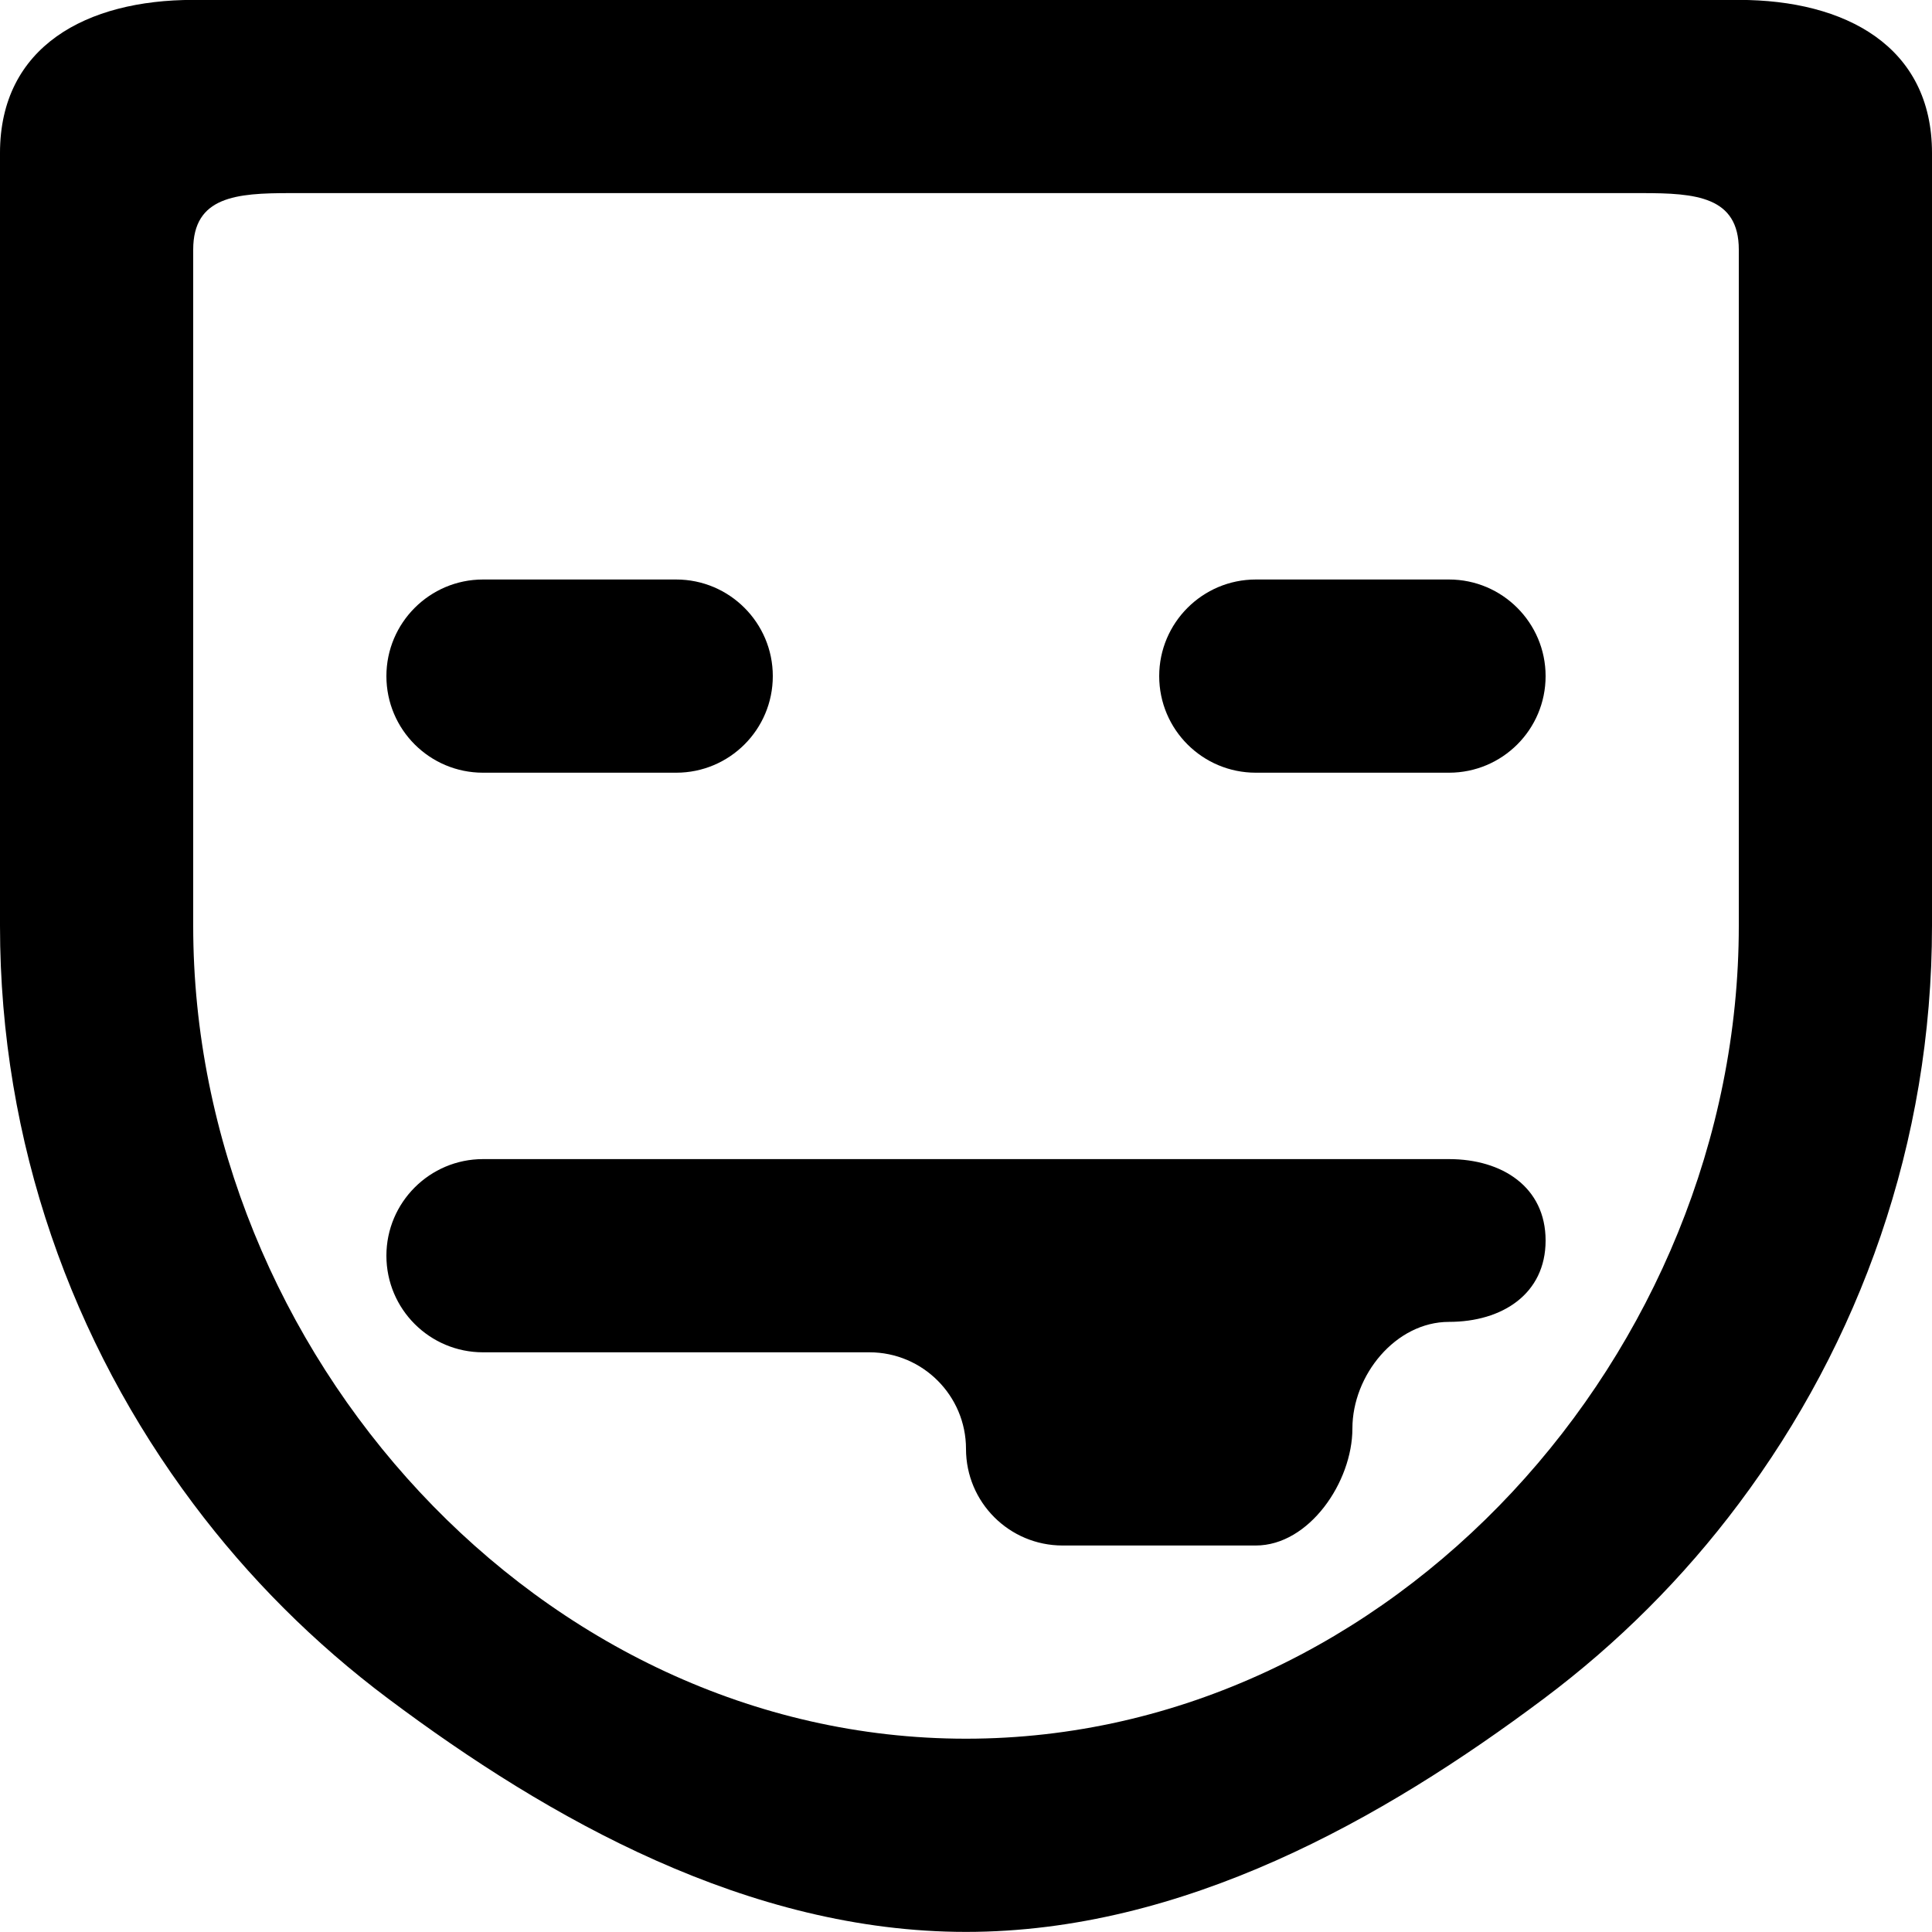 <?xml version="1.0" encoding="UTF-8" standalone="no"?>
<svg width="20px" height="20px" viewBox="0 0 20 20" version="1.1" xmlns="http://www.w3.org/2000/svg" xmlns:xlink="http://www.w3.org/1999/xlink">
    <!-- Generator: Sketch 3.8.1 (29687) - http://www.bohemiancoding.com/sketch -->
    <title>emoji_tongue_sticking_out  [#502]</title>
    <desc>Created with Sketch.</desc>
    <defs></defs>
    <g id="Page-1" stroke="none" stroke-width="1" fill="none" fill-rule="evenodd">
        <g id="Dribbble-Light-Preview" transform="translate(-300, -5959)" fill="#000000">
            <g id="icons" transform="translate(56, 160)">
                <path d="M260,5811.842 C260,5812.394 259.552,5812.684 259,5812.684 C258.448,5812.684 258,5813.236 258,5813.788 C258,5814.341 257.552,5814.999 257,5814.999 L255,5814.999 C254.448,5814.999 254,5814.552 254,5813.999 C254,5813.448 253.552,5812.999 253,5812.999 L249,5812.999 C248.448,5812.999 248,5812.552 248,5811.999 C248,5811.448 248.448,5810.999 249,5810.999 L254,5810.999 L258,5810.999 L259,5810.999 C259.552,5810.999 260,5811.289 260,5811.842 L260,5811.842 Z M260,5805.999 C260,5806.552 259.552,5806.999 259,5806.999 L257,5806.999 C256.448,5806.999 256,5806.552 256,5805.999 C256,5805.448 256.448,5804.999 257,5804.999 L259,5804.999 C259.552,5804.999 260,5805.448 260,5805.999 L260,5805.999 Z M248,5805.999 C248,5805.448 248.448,5804.999 249,5804.999 L251,5804.999 C251.552,5804.999 252,5805.448 252,5805.999 C252,5806.552 251.552,5806.999 251,5806.999 L249,5806.999 C248.448,5806.999 248,5806.552 248,5805.999 L248,5805.999 Z M262,5802.604 L262,5808.584 C262,5812.997 258.411,5816.999 254,5816.999 C249.589,5816.999 246,5812.997 246,5808.584 L246,5802.604 L246,5801.584 C246,5801.033 246.448,5800.999 247,5800.999 L248.018,5800.999 L254,5800.999 L259.982,5800.999 L261,5800.999 C261.552,5800.999 262,5801.033 262,5801.584 L262,5802.604 Z M262,5798.999 L254,5798.999 L246,5798.999 C244.895,5798.999 244,5799.48 244,5800.584 L244,5808.584 C244,5810.832 244.75,5812.898 246,5814.566 C246.574,5815.333 247.253,5816.011 248.018,5816.584 C249.688,5817.836 251.754,5818.999 254,5818.999 C256.246,5818.999 258.312,5817.836 259.982,5816.584 C260.747,5816.011 261.426,5815.333 262,5814.566 C263.25,5812.898 264,5810.832 264,5808.584 L264,5800.584 C264,5799.48 263.105,5798.999 262,5798.999 L262,5798.999 Z" id="emoji_tongue_sticking_out--[#502]"></path>
            </g>
        </g>
    </g>
</svg>